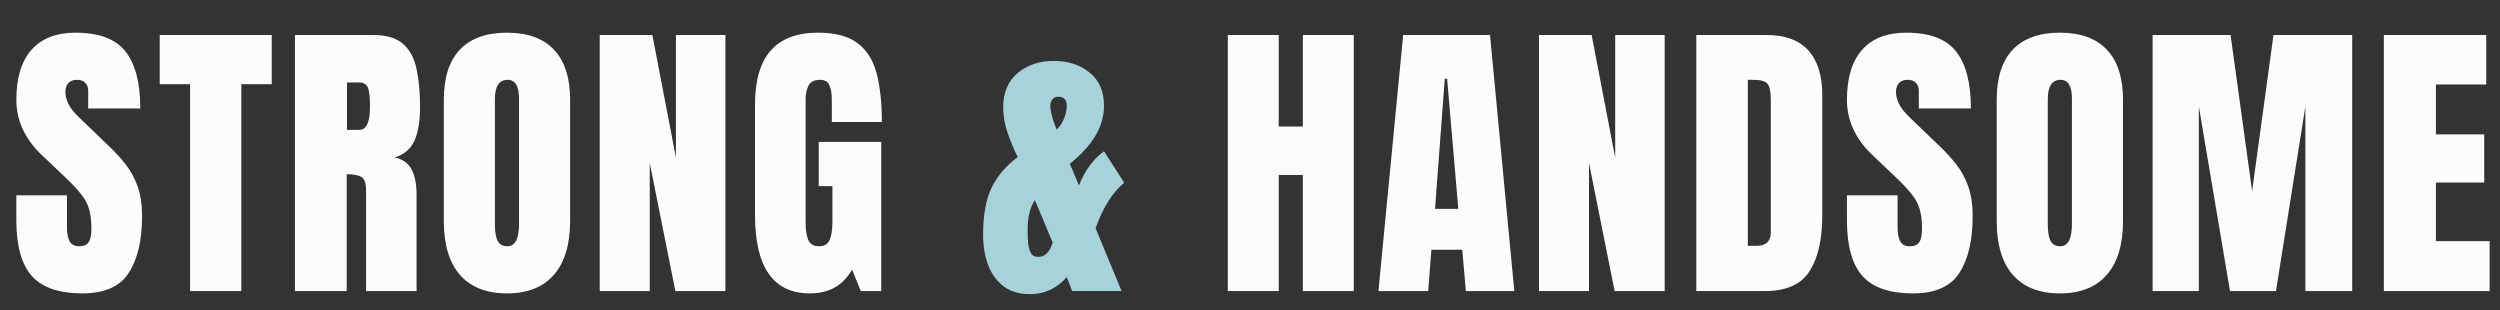 <?xml version="1.0" encoding="UTF-8"?> <svg xmlns="http://www.w3.org/2000/svg" width="153" height="19" viewBox="0 0 153 19" fill="none"><rect x="0" y="0" width="153" height="19" fill="#333333" stroke="none"/><path d="M5.042 17.956C3.612 17.956 2.579 17.599 1.944 16.887C1.315 16.175 1 15.041 1 13.486V11.954H4.098V13.913C4.098 14.275 4.152 14.56 4.259 14.768C4.372 14.97 4.564 15.071 4.838 15.071C5.122 15.071 5.318 14.988 5.425 14.821C5.538 14.655 5.594 14.382 5.594 14.002C5.594 13.521 5.547 13.121 5.452 12.8C5.357 12.474 5.191 12.165 4.953 11.874C4.722 11.577 4.398 11.233 3.983 10.841L2.576 9.506C1.525 8.515 1 7.381 1 6.105C1 4.769 1.309 3.751 1.926 3.051C2.549 2.35 3.449 2 4.624 2C6.06 2 7.078 2.383 7.678 3.149C8.283 3.914 8.586 5.078 8.586 6.639H5.398V5.561C5.398 5.348 5.336 5.182 5.211 5.063C5.093 4.944 4.93 4.885 4.722 4.885C4.472 4.885 4.288 4.956 4.17 5.098C4.057 5.235 4.001 5.413 4.001 5.633C4.001 5.852 4.06 6.09 4.179 6.345C4.297 6.6 4.532 6.894 4.882 7.226L6.689 8.963C7.052 9.307 7.384 9.672 7.687 10.058C7.989 10.438 8.233 10.883 8.417 11.393C8.601 11.898 8.693 12.515 8.693 13.245C8.693 14.717 8.42 15.872 7.874 16.709C7.334 17.54 6.39 17.956 5.042 17.956Z" fill="#FCFCFC"></path><path d="M11.635 17.813V5.152H9.774V2.142H16.63V5.152H14.769V17.813H11.635Z" fill="#FCFCFC"></path><path d="M18.05 17.813V2.142H22.858C23.659 2.142 24.264 2.326 24.674 2.694C25.084 3.057 25.357 3.567 25.493 4.226C25.636 4.879 25.707 5.648 25.707 6.532C25.707 7.387 25.597 8.069 25.377 8.58C25.164 9.09 24.757 9.444 24.157 9.639C24.65 9.74 24.994 9.987 25.19 10.378C25.392 10.764 25.493 11.266 25.493 11.883V17.813H22.404V11.678C22.404 11.221 22.308 10.939 22.119 10.832C21.935 10.72 21.635 10.663 21.219 10.663V17.813H18.05ZM21.237 7.948H21.994C22.427 7.948 22.644 7.476 22.644 6.532C22.644 5.921 22.596 5.52 22.501 5.33C22.407 5.14 22.228 5.045 21.967 5.045H21.237V7.948Z" fill="#FCFCFC"></path><path d="M31.026 17.956C29.774 17.956 28.815 17.579 28.15 16.825C27.491 16.065 27.162 14.97 27.162 13.539V6.096C27.162 4.754 27.488 3.736 28.141 3.042C28.8 2.347 29.762 2 31.026 2C32.291 2 33.249 2.347 33.902 3.042C34.561 3.736 34.89 4.754 34.89 6.096V13.539C34.89 14.97 34.558 16.065 33.893 16.825C33.234 17.579 32.279 17.956 31.026 17.956ZM31.053 15.071C31.528 15.071 31.765 14.611 31.765 13.691V6.042C31.765 5.271 31.534 4.885 31.071 4.885C30.548 4.885 30.287 5.28 30.287 6.069V13.708C30.287 14.195 30.347 14.545 30.465 14.759C30.584 14.967 30.78 15.071 31.053 15.071Z" fill="#FCFCFC"></path><path d="M36.702 17.813V2.142H39.925L41.367 9.648V2.142H44.395V17.813H41.332L39.765 9.978V17.813H36.702Z" fill="#FCFCFC"></path><path d="M49.563 17.956C47.325 17.956 46.206 16.353 46.206 13.148V6.39C46.206 3.463 47.488 2 50.052 2C51.109 2 51.919 2.214 52.483 2.641C53.047 3.063 53.436 3.68 53.65 4.493C53.863 5.306 53.97 6.298 53.97 7.467H50.907V6.078C50.907 5.74 50.86 5.458 50.765 5.232C50.676 5.001 50.486 4.885 50.195 4.885C49.833 4.885 49.592 5.006 49.474 5.25C49.361 5.493 49.304 5.76 49.304 6.051V13.646C49.304 14.068 49.358 14.412 49.465 14.679C49.578 14.94 49.794 15.071 50.115 15.071C50.447 15.071 50.667 14.94 50.774 14.679C50.886 14.412 50.943 14.062 50.943 13.628V11.393H50.106V8.687H53.934V17.813H52.679L52.145 16.495C51.599 17.469 50.738 17.956 49.563 17.956Z" fill="#FCFCFC"></path><path d="M63.024 18C62.377 18 61.84 17.84 61.413 17.519C60.991 17.193 60.676 16.756 60.469 16.21C60.267 15.664 60.166 15.053 60.166 14.376C60.166 13.153 60.341 12.186 60.691 11.474C61.047 10.755 61.579 10.135 62.285 9.613C62.083 9.215 61.884 8.743 61.688 8.197C61.493 7.645 61.395 7.105 61.395 6.577C61.395 5.674 61.688 4.974 62.276 4.475C62.87 3.977 63.609 3.727 64.493 3.727C65.366 3.727 66.096 3.965 66.683 4.44C67.271 4.914 67.565 5.594 67.565 6.479C67.565 7.731 66.868 8.912 65.473 10.022L66.034 11.349C66.384 10.447 66.894 9.749 67.565 9.257L68.803 11.189C68.102 11.747 67.517 12.673 67.049 13.967L68.642 17.813H65.615L65.286 16.949C65.054 17.24 64.743 17.489 64.351 17.697C63.959 17.899 63.517 18 63.024 18ZM64.662 7.93L64.814 7.77C64.927 7.651 65.033 7.467 65.134 7.218C65.235 6.962 65.286 6.716 65.286 6.479C65.286 6.105 65.111 5.918 64.76 5.918C64.612 5.918 64.493 5.974 64.404 6.087C64.321 6.194 64.279 6.324 64.279 6.479C64.279 6.805 64.407 7.289 64.662 7.93ZM63.523 15.721C63.778 15.721 63.98 15.626 64.128 15.436C64.276 15.24 64.374 15.041 64.422 14.839L63.336 12.248C63.039 12.687 62.891 13.287 62.891 14.047V14.136C62.891 14.35 62.899 14.581 62.917 14.83C62.935 15.074 62.989 15.284 63.078 15.462C63.166 15.635 63.315 15.721 63.523 15.721Z" fill="#A6D3D9"></path><path d="M75.141 17.813V2.142H78.257V7.743H79.735V2.142H82.852V17.813H79.735V10.708H78.257V17.813H75.141Z" fill="#FCFCFC"></path><path d="M84.36 17.813L85.874 2.142H91.189L92.676 17.813H89.711L89.489 15.284H87.601L87.405 17.813H84.36ZM87.824 12.782H89.248L88.563 4.814H88.42L87.824 12.782Z" fill="#FCFCFC"></path><path d="M94.185 17.813V2.142H97.408L98.85 9.648V2.142H101.878V17.813H98.815L97.248 9.978V17.813H94.185Z" fill="#FCFCFC"></path><path d="M103.814 17.813V2.142H108.123C109.251 2.142 110.1 2.457 110.67 3.086C111.24 3.71 111.524 4.624 111.524 5.829V13.165C111.524 14.649 111.263 15.795 110.741 16.602C110.225 17.409 109.316 17.813 108.016 17.813H103.814ZM106.966 15.044H107.509C108.085 15.044 108.373 14.765 108.373 14.207V6.122C108.373 5.6 108.301 5.265 108.159 5.116C108.022 4.962 107.74 4.885 107.313 4.885H106.966V15.044Z" fill="#FCFCFC"></path><path d="M117.075 17.956C115.645 17.956 114.612 17.599 113.977 16.887C113.348 16.175 113.033 15.041 113.033 13.486V11.954H116.132V13.913C116.132 14.275 116.185 14.56 116.292 14.768C116.405 14.97 116.598 15.071 116.871 15.071C117.156 15.071 117.351 14.988 117.458 14.821C117.571 14.655 117.627 14.382 117.627 14.002C117.627 13.521 117.58 13.121 117.485 12.8C117.39 12.474 117.224 12.165 116.986 11.874C116.755 11.577 116.431 11.233 116.016 10.841L114.609 9.506C113.558 8.515 113.033 7.381 113.033 6.105C113.033 4.769 113.342 3.751 113.959 3.051C114.582 2.35 115.482 2 116.657 2C118.093 2 119.111 2.383 119.711 3.149C120.316 3.914 120.619 5.078 120.619 6.639H117.432V5.561C117.432 5.348 117.369 5.182 117.245 5.063C117.126 4.944 116.963 4.885 116.755 4.885C116.506 4.885 116.322 4.956 116.203 5.098C116.09 5.235 116.034 5.413 116.034 5.633C116.034 5.852 116.093 6.09 116.212 6.345C116.33 6.6 116.565 6.894 116.915 7.226L118.723 8.963C119.085 9.307 119.417 9.672 119.72 10.058C120.023 10.438 120.266 10.883 120.45 11.393C120.634 11.898 120.726 12.515 120.726 13.245C120.726 14.717 120.453 15.872 119.907 16.709C119.367 17.54 118.423 17.956 117.075 17.956Z" fill="#FCFCFC"></path><path d="M126.063 17.956C124.811 17.956 123.852 17.579 123.187 16.825C122.528 16.065 122.199 14.97 122.199 13.539V6.096C122.199 4.754 122.525 3.736 123.178 3.042C123.837 2.347 124.799 2 126.063 2C127.328 2 128.286 2.347 128.939 3.042C129.598 3.736 129.927 4.754 129.927 6.096V13.539C129.927 14.97 129.595 16.065 128.93 16.825C128.271 17.579 127.316 17.956 126.063 17.956ZM126.09 15.071C126.565 15.071 126.802 14.611 126.802 13.691V6.042C126.802 5.271 126.571 4.885 126.108 4.885C125.585 4.885 125.324 5.28 125.324 6.069V13.708C125.324 14.195 125.384 14.545 125.502 14.759C125.621 14.967 125.817 15.071 126.09 15.071Z" fill="#FCFCFC"></path><path d="M131.739 17.813V2.142H136.511L137.829 11.696L139.138 2.142H143.955V17.813H141.088V6.523L139.289 17.813H136.476L134.57 6.523V17.813H131.739Z" fill="#FCFCFC"></path><path d="M145.891 17.813V2.142H152.159V5.17H149.078V8.224H152.034V11.171H149.078V14.759H152.364V17.813H145.891Z" fill="#FCFCFC"></path></svg> 